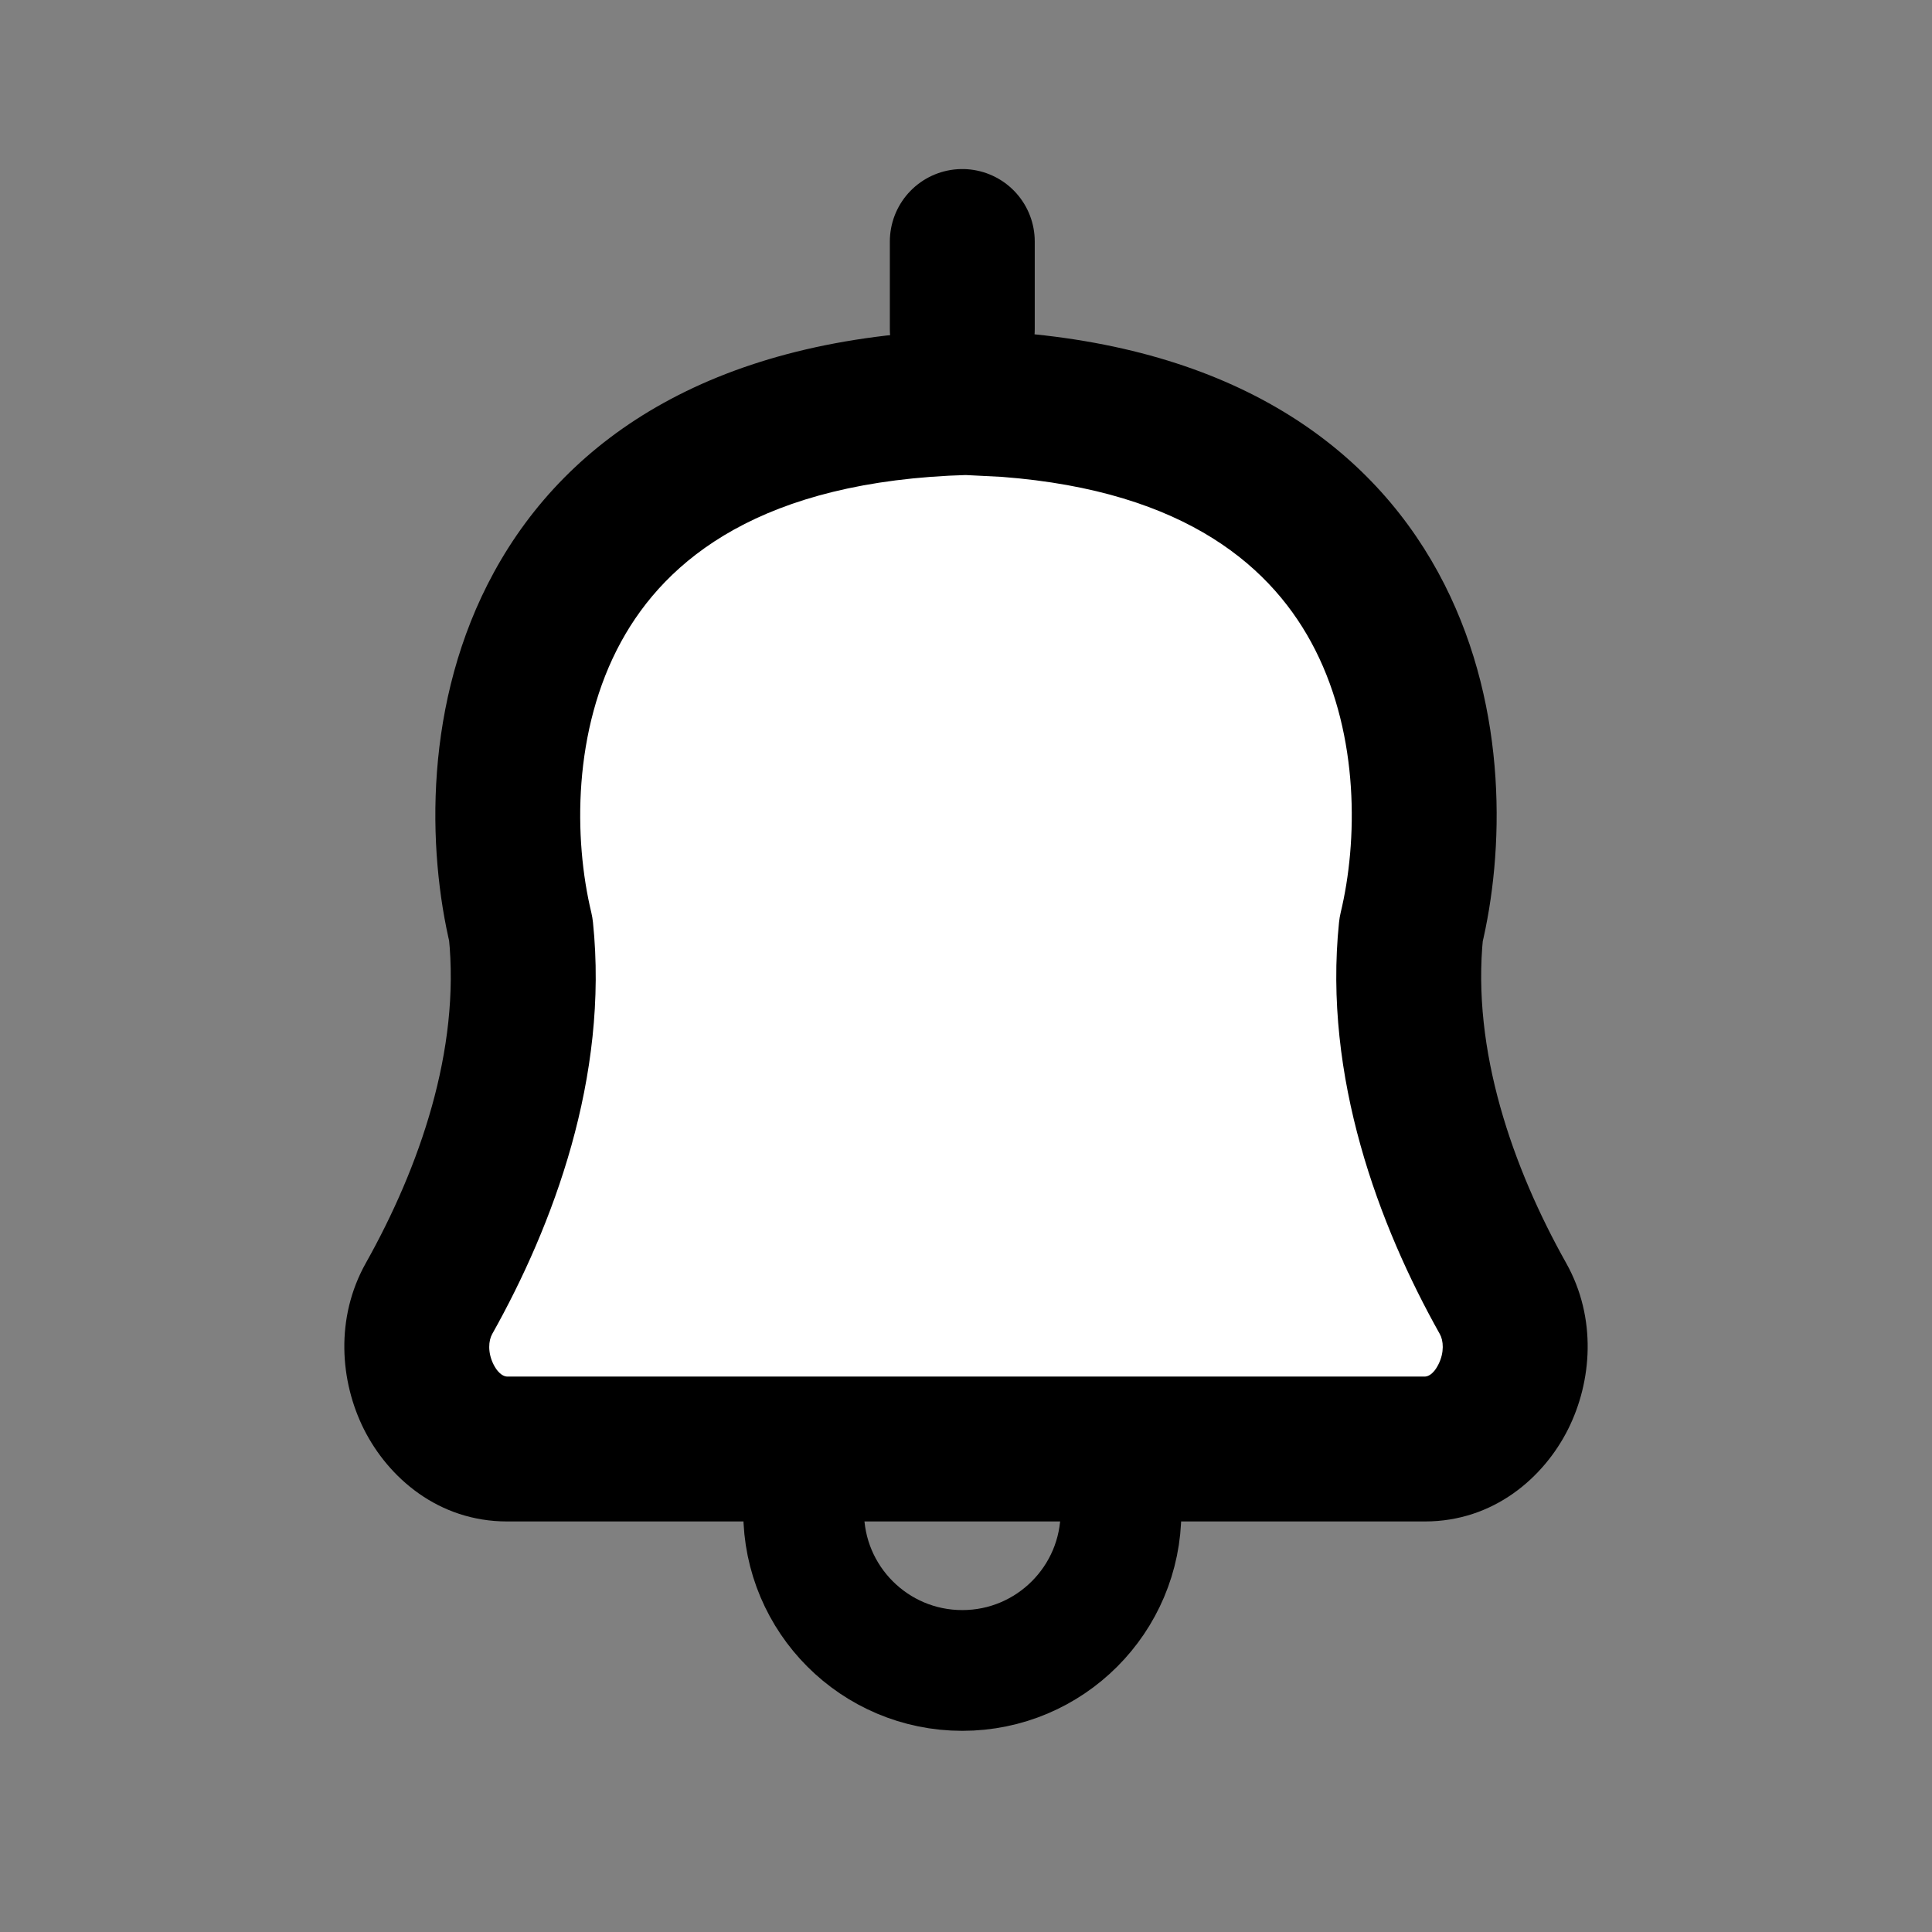 <svg width="24" height="24" viewBox="0 0 24 24" fill="none" xmlns="http://www.w3.org/2000/svg">
<rect x="0" y="0" width="24" height="24" fill="#808080" stroke="none"/>
<circle cx="11.954" cy="18.78" r="1.971" stroke="black" stroke-width="1.5"/>
<path d="M12.515 5.026C17.671 5.421 18.023 9.497 17.529 11.549C17.358 13.213 17.96 14.865 18.671 16.132C19.098 16.894 18.575 18 17.701 18H6.299C5.425 18 4.902 16.894 5.329 16.131C6.04 14.865 6.642 13.213 6.471 11.549C5.961 9.431 6.353 5.156 12 5L12.515 5.026Z" fill="white"/>
<path d="M12.515 5.026L12.583 4.129C12.576 4.128 12.568 4.128 12.561 4.128L12.515 5.026ZM17.529 11.549L16.654 11.338C16.645 11.377 16.638 11.417 16.634 11.457L17.529 11.549ZM6.471 11.549L7.366 11.457C7.362 11.417 7.355 11.377 7.346 11.338L6.471 11.549ZM12 5L12.046 4.101C12.022 4.1 11.999 4.1 11.975 4.1L12 5ZM5.329 16.131L4.544 15.691L5.329 16.131ZM12.515 5.026L12.446 5.924C14.752 6.1 15.827 7.065 16.338 8.073C16.885 9.153 16.867 10.452 16.654 11.338L17.529 11.549L18.404 11.759C18.685 10.594 18.738 8.829 17.944 7.26C17.113 5.619 15.433 4.347 12.583 4.129L12.515 5.026ZM17.529 11.549L16.634 11.457C16.435 13.382 17.131 15.227 17.886 16.572L18.671 16.132L19.456 15.691C18.789 14.503 18.28 13.044 18.424 11.641L17.529 11.549ZM17.701 18V17.1H6.299V18V18.9H17.701V18ZM5.329 16.131L6.114 16.572C6.869 15.227 7.565 13.382 7.366 11.457L6.471 11.549L5.575 11.641C5.72 13.044 5.211 14.503 4.544 15.691L5.329 16.131ZM6.471 11.549L7.346 11.338C7.125 10.421 7.115 9.069 7.716 7.971C8.275 6.949 9.46 5.971 12.025 5.9L12 5L11.975 4.1C8.894 4.186 7.058 5.423 6.137 7.107C5.257 8.715 5.307 10.559 5.596 11.759L6.471 11.549ZM12 5L11.954 5.899L12.469 5.925L12.515 5.026L12.561 4.128L12.046 4.101L12 5ZM6.299 18V17.1C6.28 17.1 6.202 17.091 6.13 16.948C6.056 16.799 6.069 16.652 6.114 16.572L5.329 16.131L4.544 15.691C4.162 16.373 4.223 17.16 4.521 17.755C4.823 18.355 5.444 18.9 6.299 18.9V18ZM18.671 16.132L17.886 16.572C17.931 16.652 17.944 16.799 17.869 16.948C17.798 17.091 17.721 17.1 17.701 17.1V18V18.9C18.556 18.9 19.177 18.355 19.479 17.755C19.777 17.16 19.838 16.373 19.456 15.691L18.671 16.132Z" fill="black"/>
<path d="M11.954 4.088V3" stroke="black" stroke-width="1.8" stroke-linecap="round"/>
</svg>
